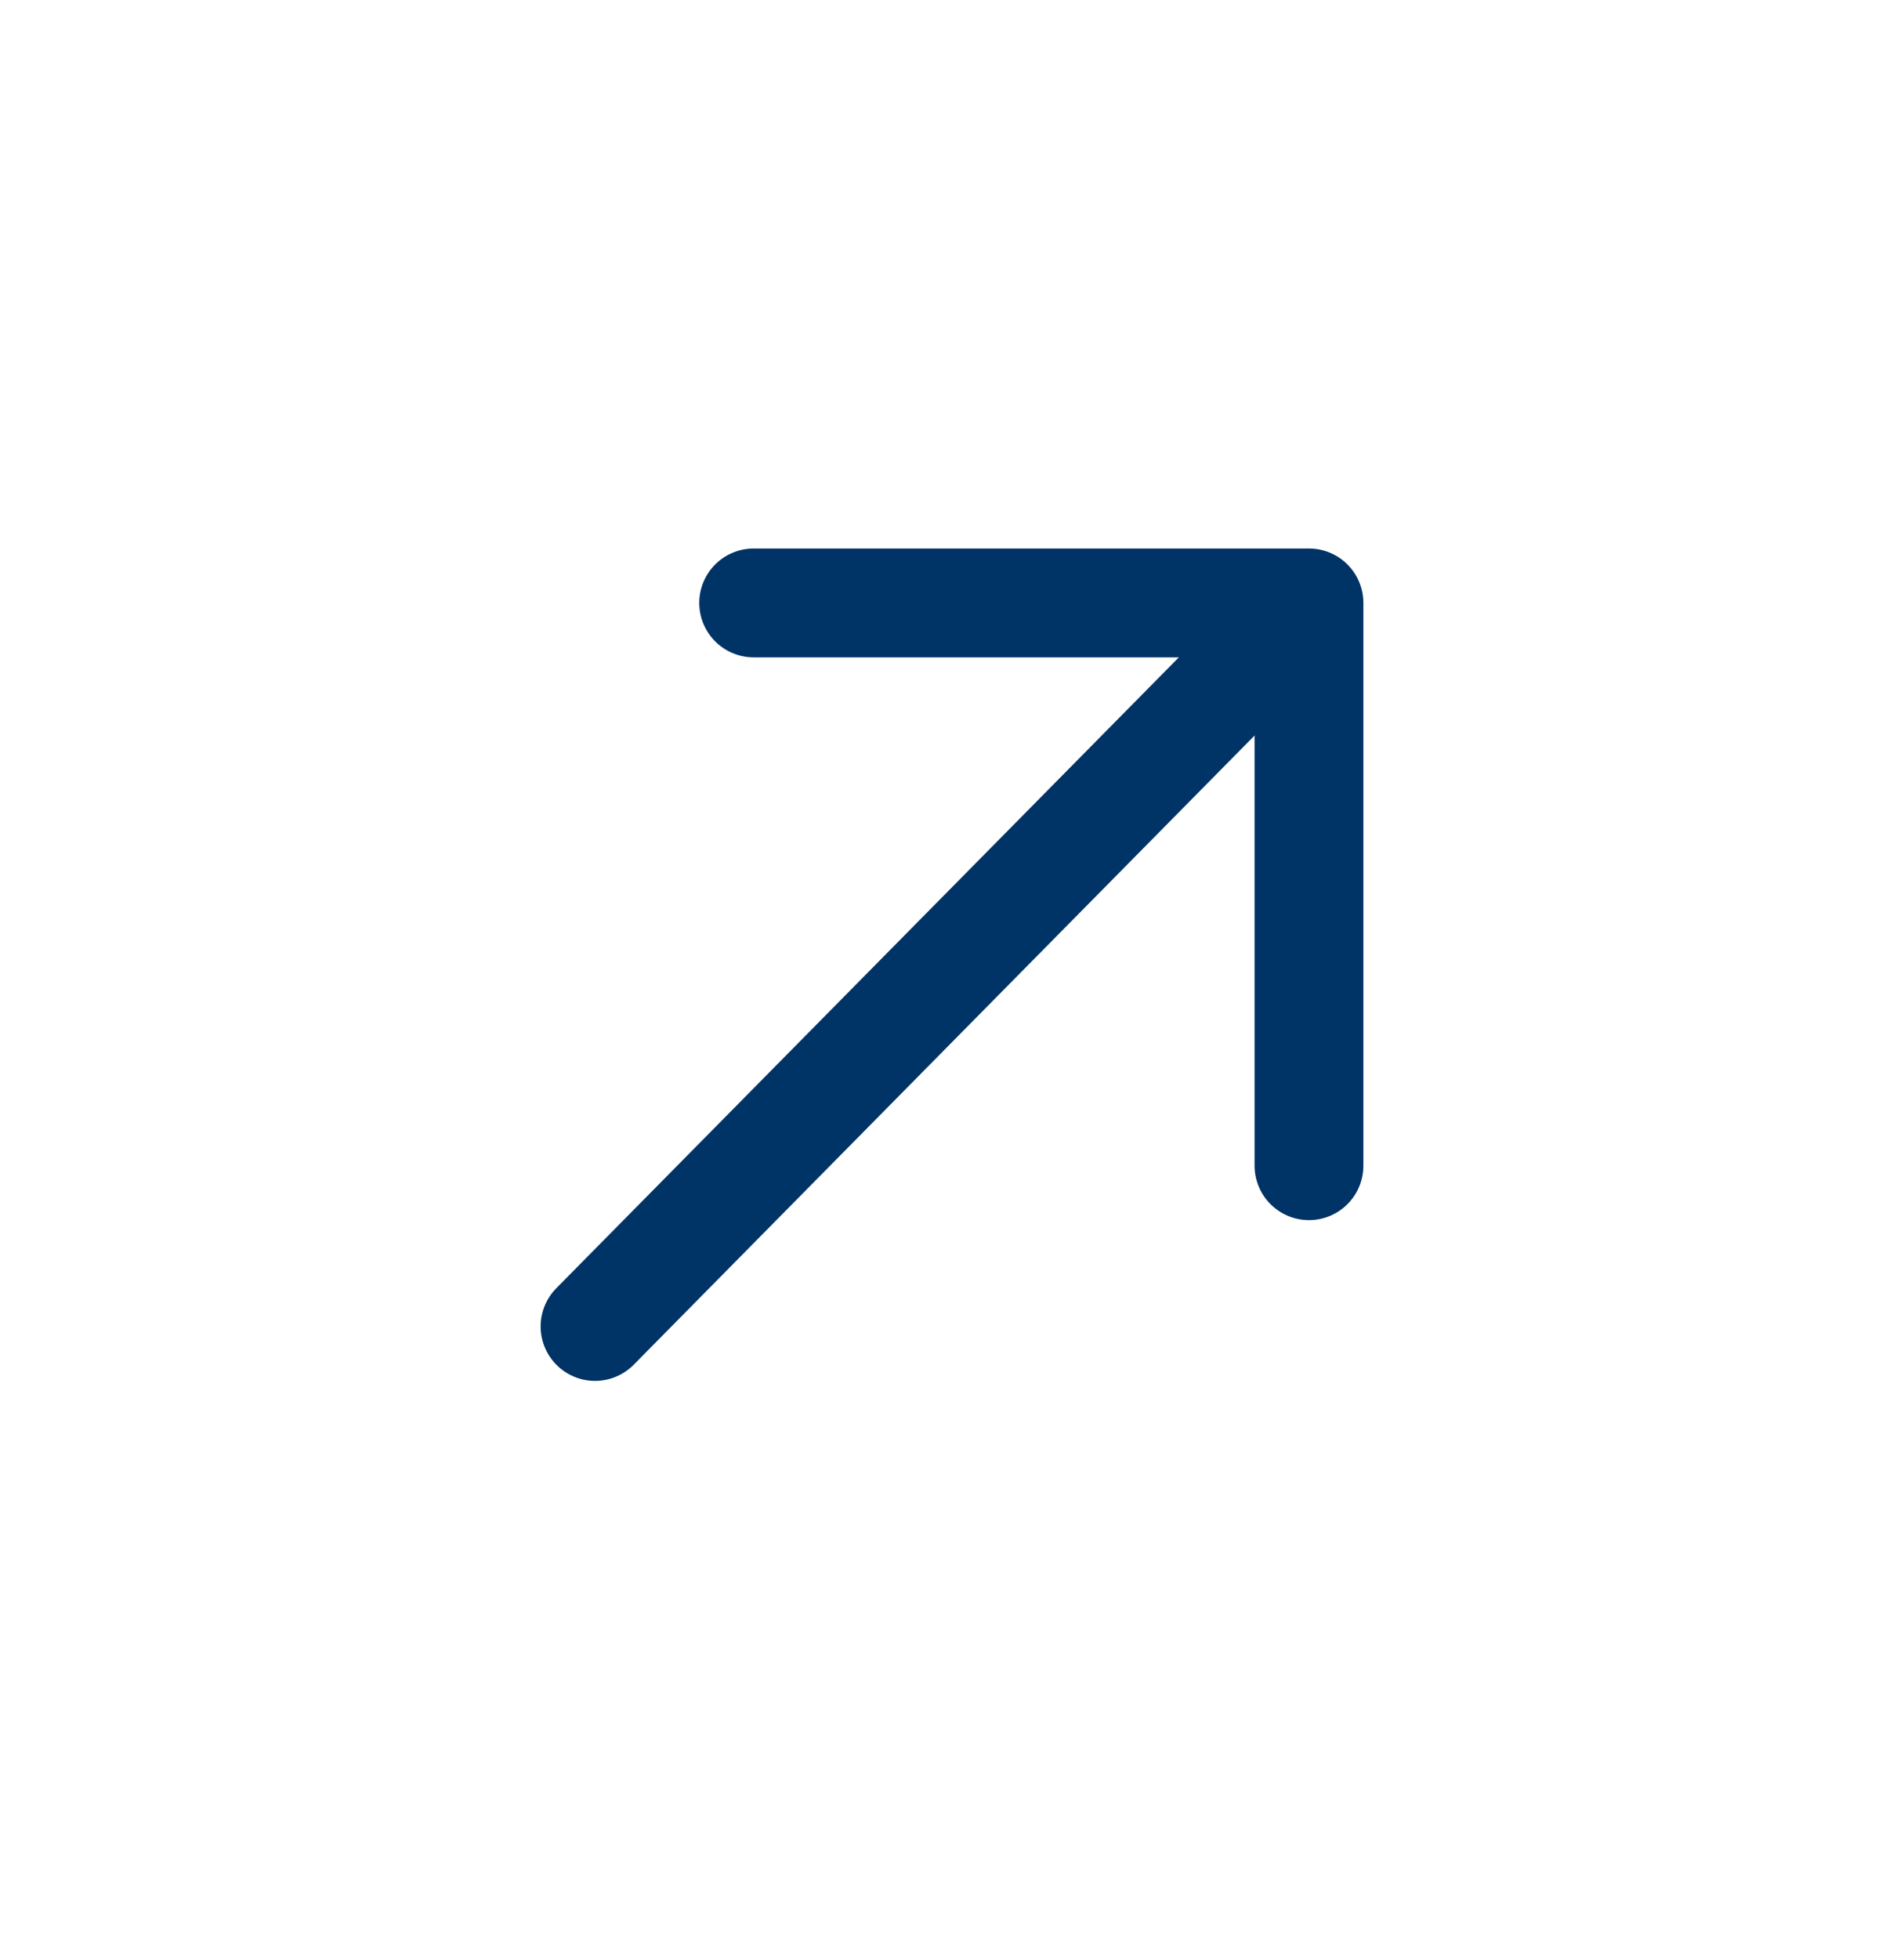 <svg width="35" height="36" viewBox="0 0 35 36" fill="none" xmlns="http://www.w3.org/2000/svg">
<path d="M10.938 24.372L23.698 11.447" stroke="#003366" stroke-width="2" stroke-linecap="round" stroke-linejoin="round"/>
<path d="M24.062 21.418V11.078H13.854" stroke="#003366" stroke-width="2" stroke-linecap="round" stroke-linejoin="round"/>
</svg>
